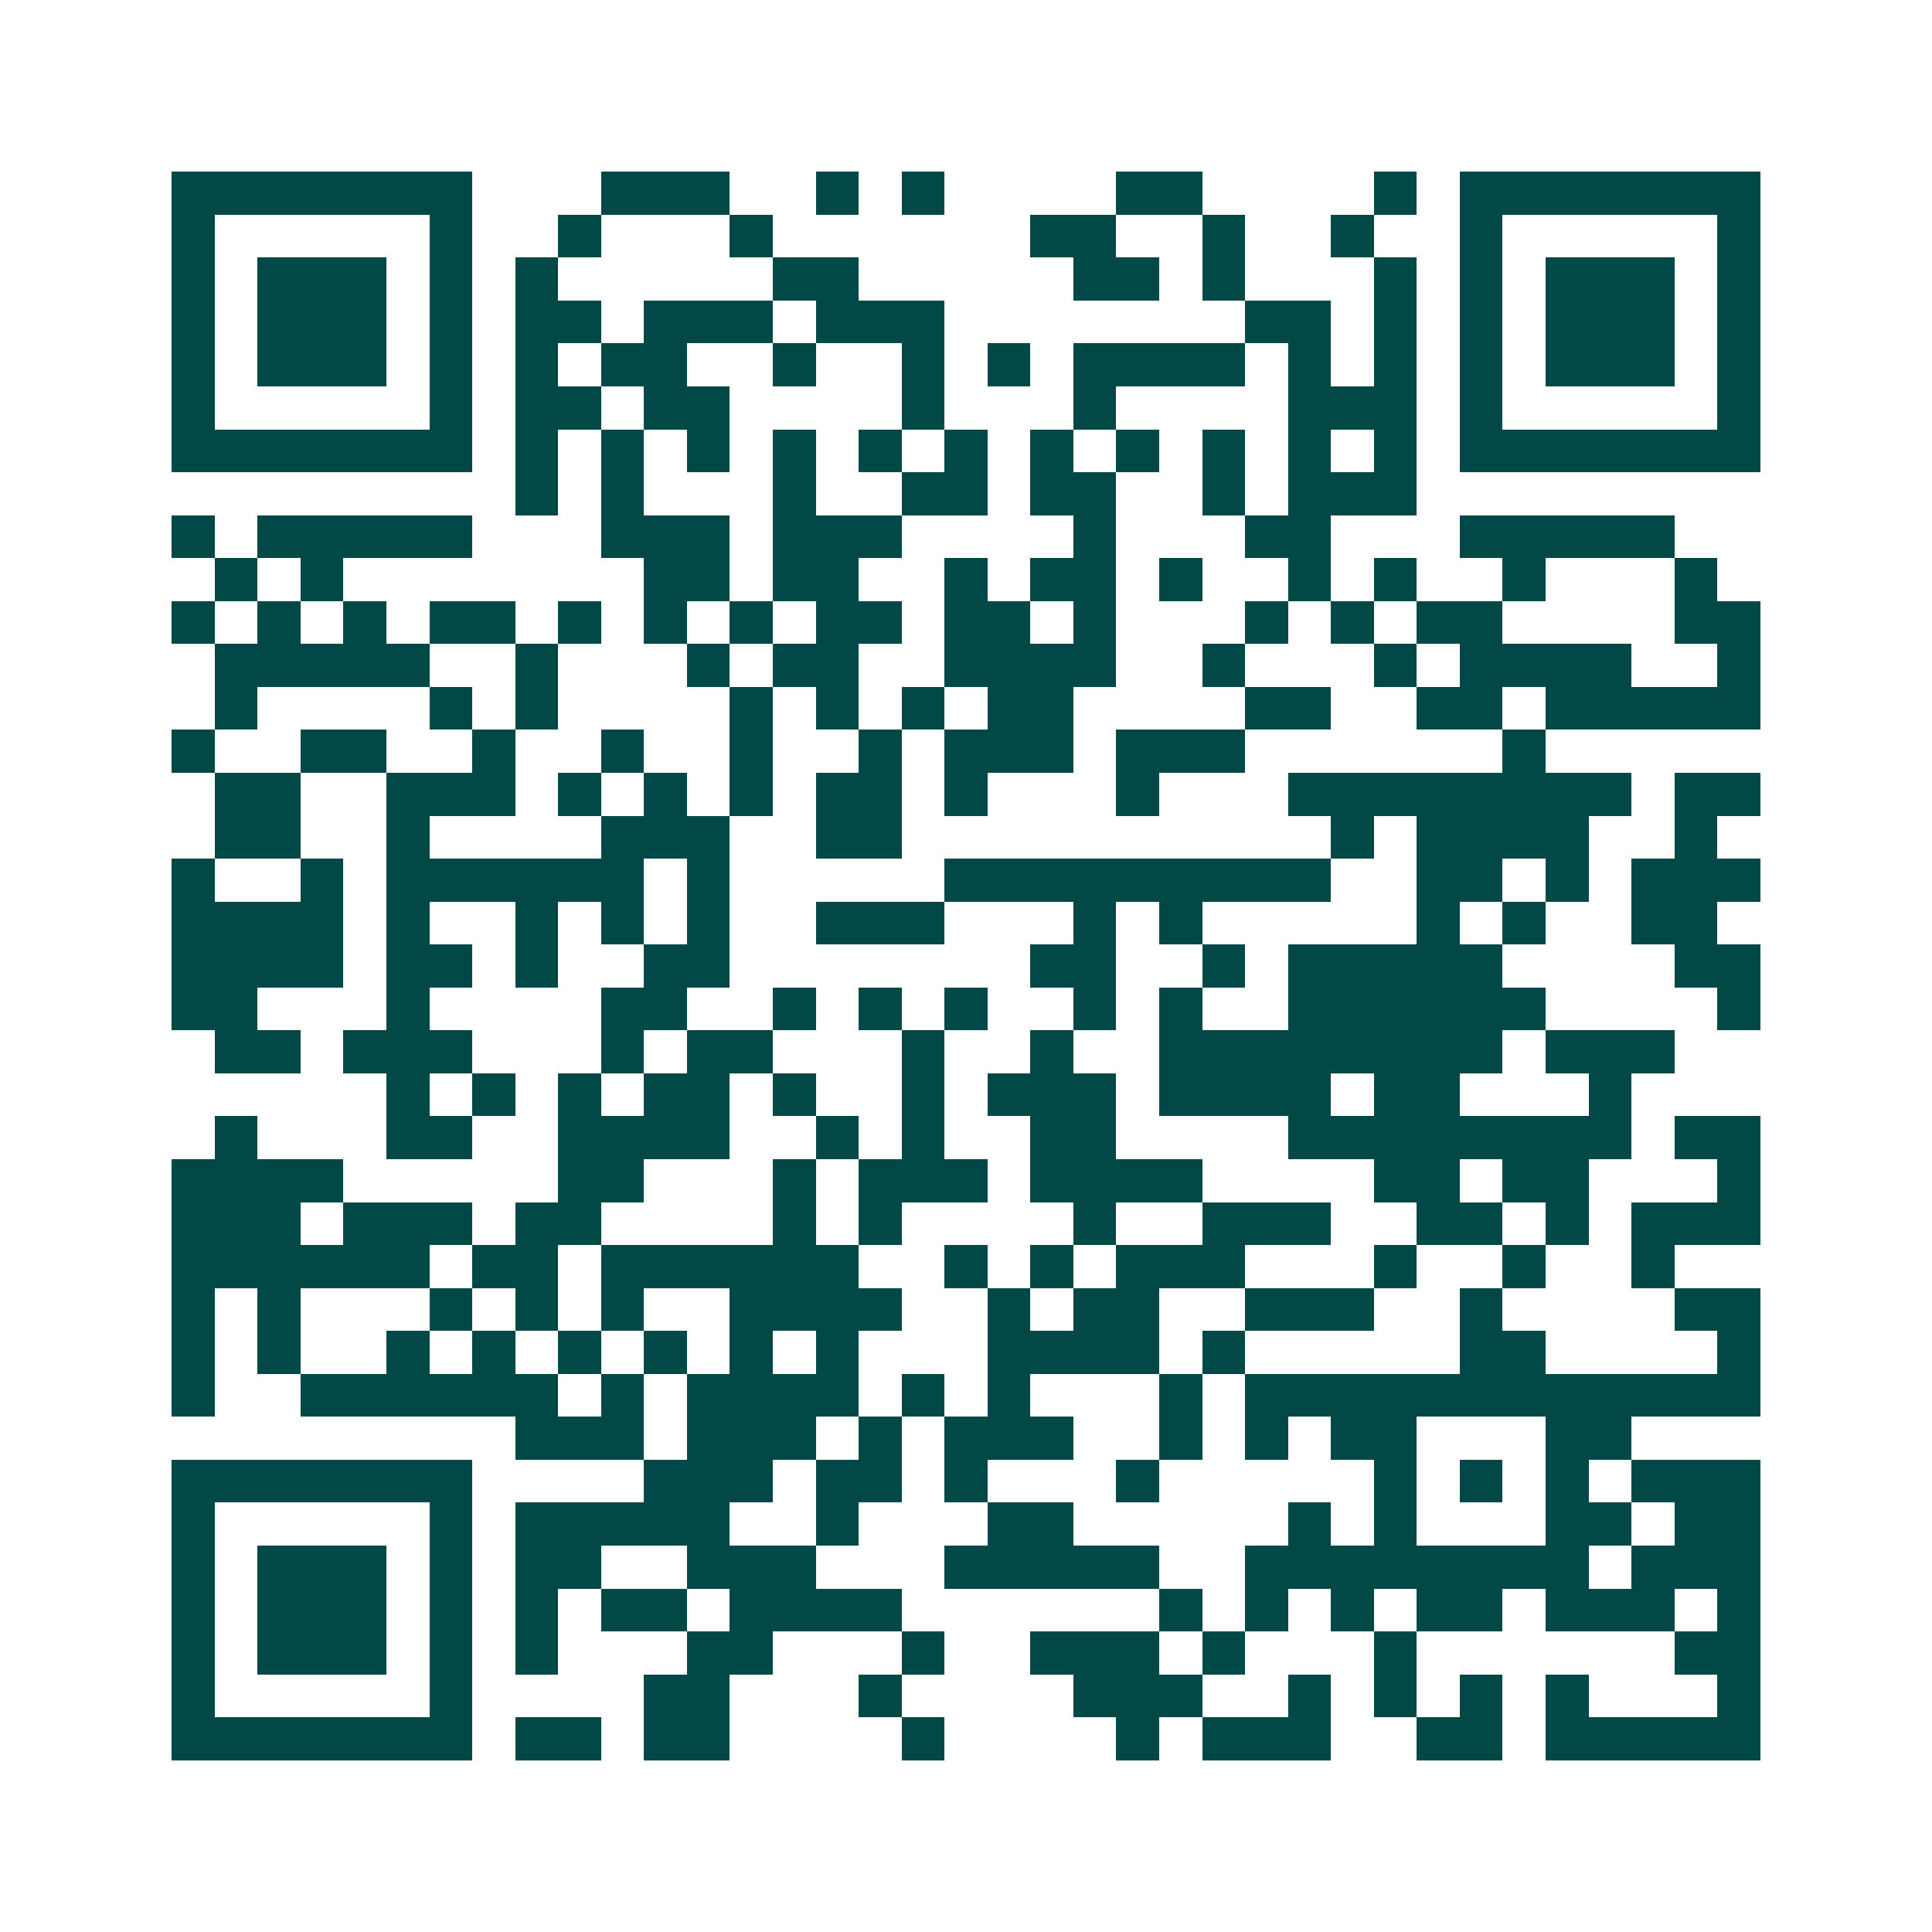 <svg xmlns="http://www.w3.org/2000/svg" width="200" height="200" viewBox="0 0 45 45" shape-rendering="crispEdges"><path fill="#ffffff" d="M0 0h45v45H0z"/><path stroke="#014847" d="M4 4.5h7m3 0h3m2 0h1m1 0h1m4 0h2m4 0h1m1 0h7M4 5.5h1m5 0h1m2 0h1m3 0h1m6 0h2m2 0h1m2 0h1m2 0h1m5 0h1M4 6.5h1m1 0h3m1 0h1m1 0h1m5 0h2m5 0h2m1 0h1m3 0h1m1 0h1m1 0h3m1 0h1M4 7.5h1m1 0h3m1 0h1m1 0h2m1 0h3m1 0h3m7 0h2m1 0h1m1 0h1m1 0h3m1 0h1M4 8.5h1m1 0h3m1 0h1m1 0h1m1 0h2m2 0h1m2 0h1m1 0h1m1 0h4m1 0h1m1 0h1m1 0h1m1 0h3m1 0h1M4 9.5h1m5 0h1m1 0h2m1 0h2m4 0h1m3 0h1m4 0h3m1 0h1m5 0h1M4 10.5h7m1 0h1m1 0h1m1 0h1m1 0h1m1 0h1m1 0h1m1 0h1m1 0h1m1 0h1m1 0h1m1 0h1m1 0h7M12 11.5h1m1 0h1m3 0h1m2 0h2m1 0h2m2 0h1m1 0h3M4 12.5h1m1 0h5m3 0h3m1 0h3m4 0h1m3 0h2m3 0h5M5 13.5h1m1 0h1m7 0h2m1 0h2m2 0h1m1 0h2m1 0h1m2 0h1m1 0h1m2 0h1m3 0h1M4 14.5h1m1 0h1m1 0h1m1 0h2m1 0h1m1 0h1m1 0h1m1 0h2m1 0h2m1 0h1m3 0h1m1 0h1m1 0h2m4 0h2M5 15.5h5m2 0h1m3 0h1m1 0h2m2 0h4m2 0h1m3 0h1m1 0h4m2 0h1M5 16.5h1m4 0h1m1 0h1m4 0h1m1 0h1m1 0h1m1 0h2m4 0h2m2 0h2m1 0h5M4 17.5h1m2 0h2m2 0h1m2 0h1m2 0h1m2 0h1m1 0h3m1 0h3m6 0h1M5 18.5h2m2 0h3m1 0h1m1 0h1m1 0h1m1 0h2m1 0h1m3 0h1m3 0h8m1 0h2M5 19.5h2m2 0h1m4 0h3m2 0h2m10 0h1m1 0h4m2 0h1M4 20.5h1m2 0h1m1 0h6m1 0h1m5 0h9m2 0h2m1 0h1m1 0h3M4 21.5h4m1 0h1m2 0h1m1 0h1m1 0h1m2 0h3m3 0h1m1 0h1m5 0h1m1 0h1m2 0h2M4 22.5h4m1 0h2m1 0h1m2 0h2m7 0h2m2 0h1m1 0h5m4 0h2M4 23.5h2m3 0h1m4 0h2m2 0h1m1 0h1m1 0h1m2 0h1m1 0h1m2 0h6m4 0h1M5 24.5h2m1 0h3m3 0h1m1 0h2m3 0h1m2 0h1m2 0h8m1 0h3M9 25.5h1m1 0h1m1 0h1m1 0h2m1 0h1m2 0h1m1 0h3m1 0h4m1 0h2m3 0h1M5 26.5h1m3 0h2m2 0h4m2 0h1m1 0h1m2 0h2m4 0h8m1 0h2M4 27.5h4m5 0h2m3 0h1m1 0h3m1 0h4m4 0h2m1 0h2m3 0h1M4 28.5h3m1 0h3m1 0h2m4 0h1m1 0h1m4 0h1m2 0h3m2 0h2m1 0h1m1 0h3M4 29.5h6m1 0h2m1 0h6m2 0h1m1 0h1m1 0h3m3 0h1m2 0h1m2 0h1M4 30.5h1m1 0h1m3 0h1m1 0h1m1 0h1m2 0h4m2 0h1m1 0h2m2 0h3m2 0h1m4 0h2M4 31.5h1m1 0h1m2 0h1m1 0h1m1 0h1m1 0h1m1 0h1m1 0h1m3 0h4m1 0h1m5 0h2m4 0h1M4 32.5h1m2 0h6m1 0h1m1 0h4m1 0h1m1 0h1m3 0h1m1 0h12M12 33.5h3m1 0h3m1 0h1m1 0h3m2 0h1m1 0h1m1 0h2m3 0h2M4 34.5h7m4 0h3m1 0h2m1 0h1m3 0h1m5 0h1m1 0h1m1 0h1m1 0h3M4 35.5h1m5 0h1m1 0h5m2 0h1m3 0h2m5 0h1m1 0h1m3 0h2m1 0h2M4 36.5h1m1 0h3m1 0h1m1 0h2m2 0h3m3 0h5m2 0h8m1 0h3M4 37.5h1m1 0h3m1 0h1m1 0h1m1 0h2m1 0h4m6 0h1m1 0h1m1 0h1m1 0h2m1 0h3m1 0h1M4 38.5h1m1 0h3m1 0h1m1 0h1m3 0h2m3 0h1m2 0h3m1 0h1m3 0h1m6 0h2M4 39.5h1m5 0h1m4 0h2m3 0h1m4 0h3m2 0h1m1 0h1m1 0h1m1 0h1m3 0h1M4 40.5h7m1 0h2m1 0h2m4 0h1m4 0h1m1 0h3m2 0h2m1 0h5"/></svg>
